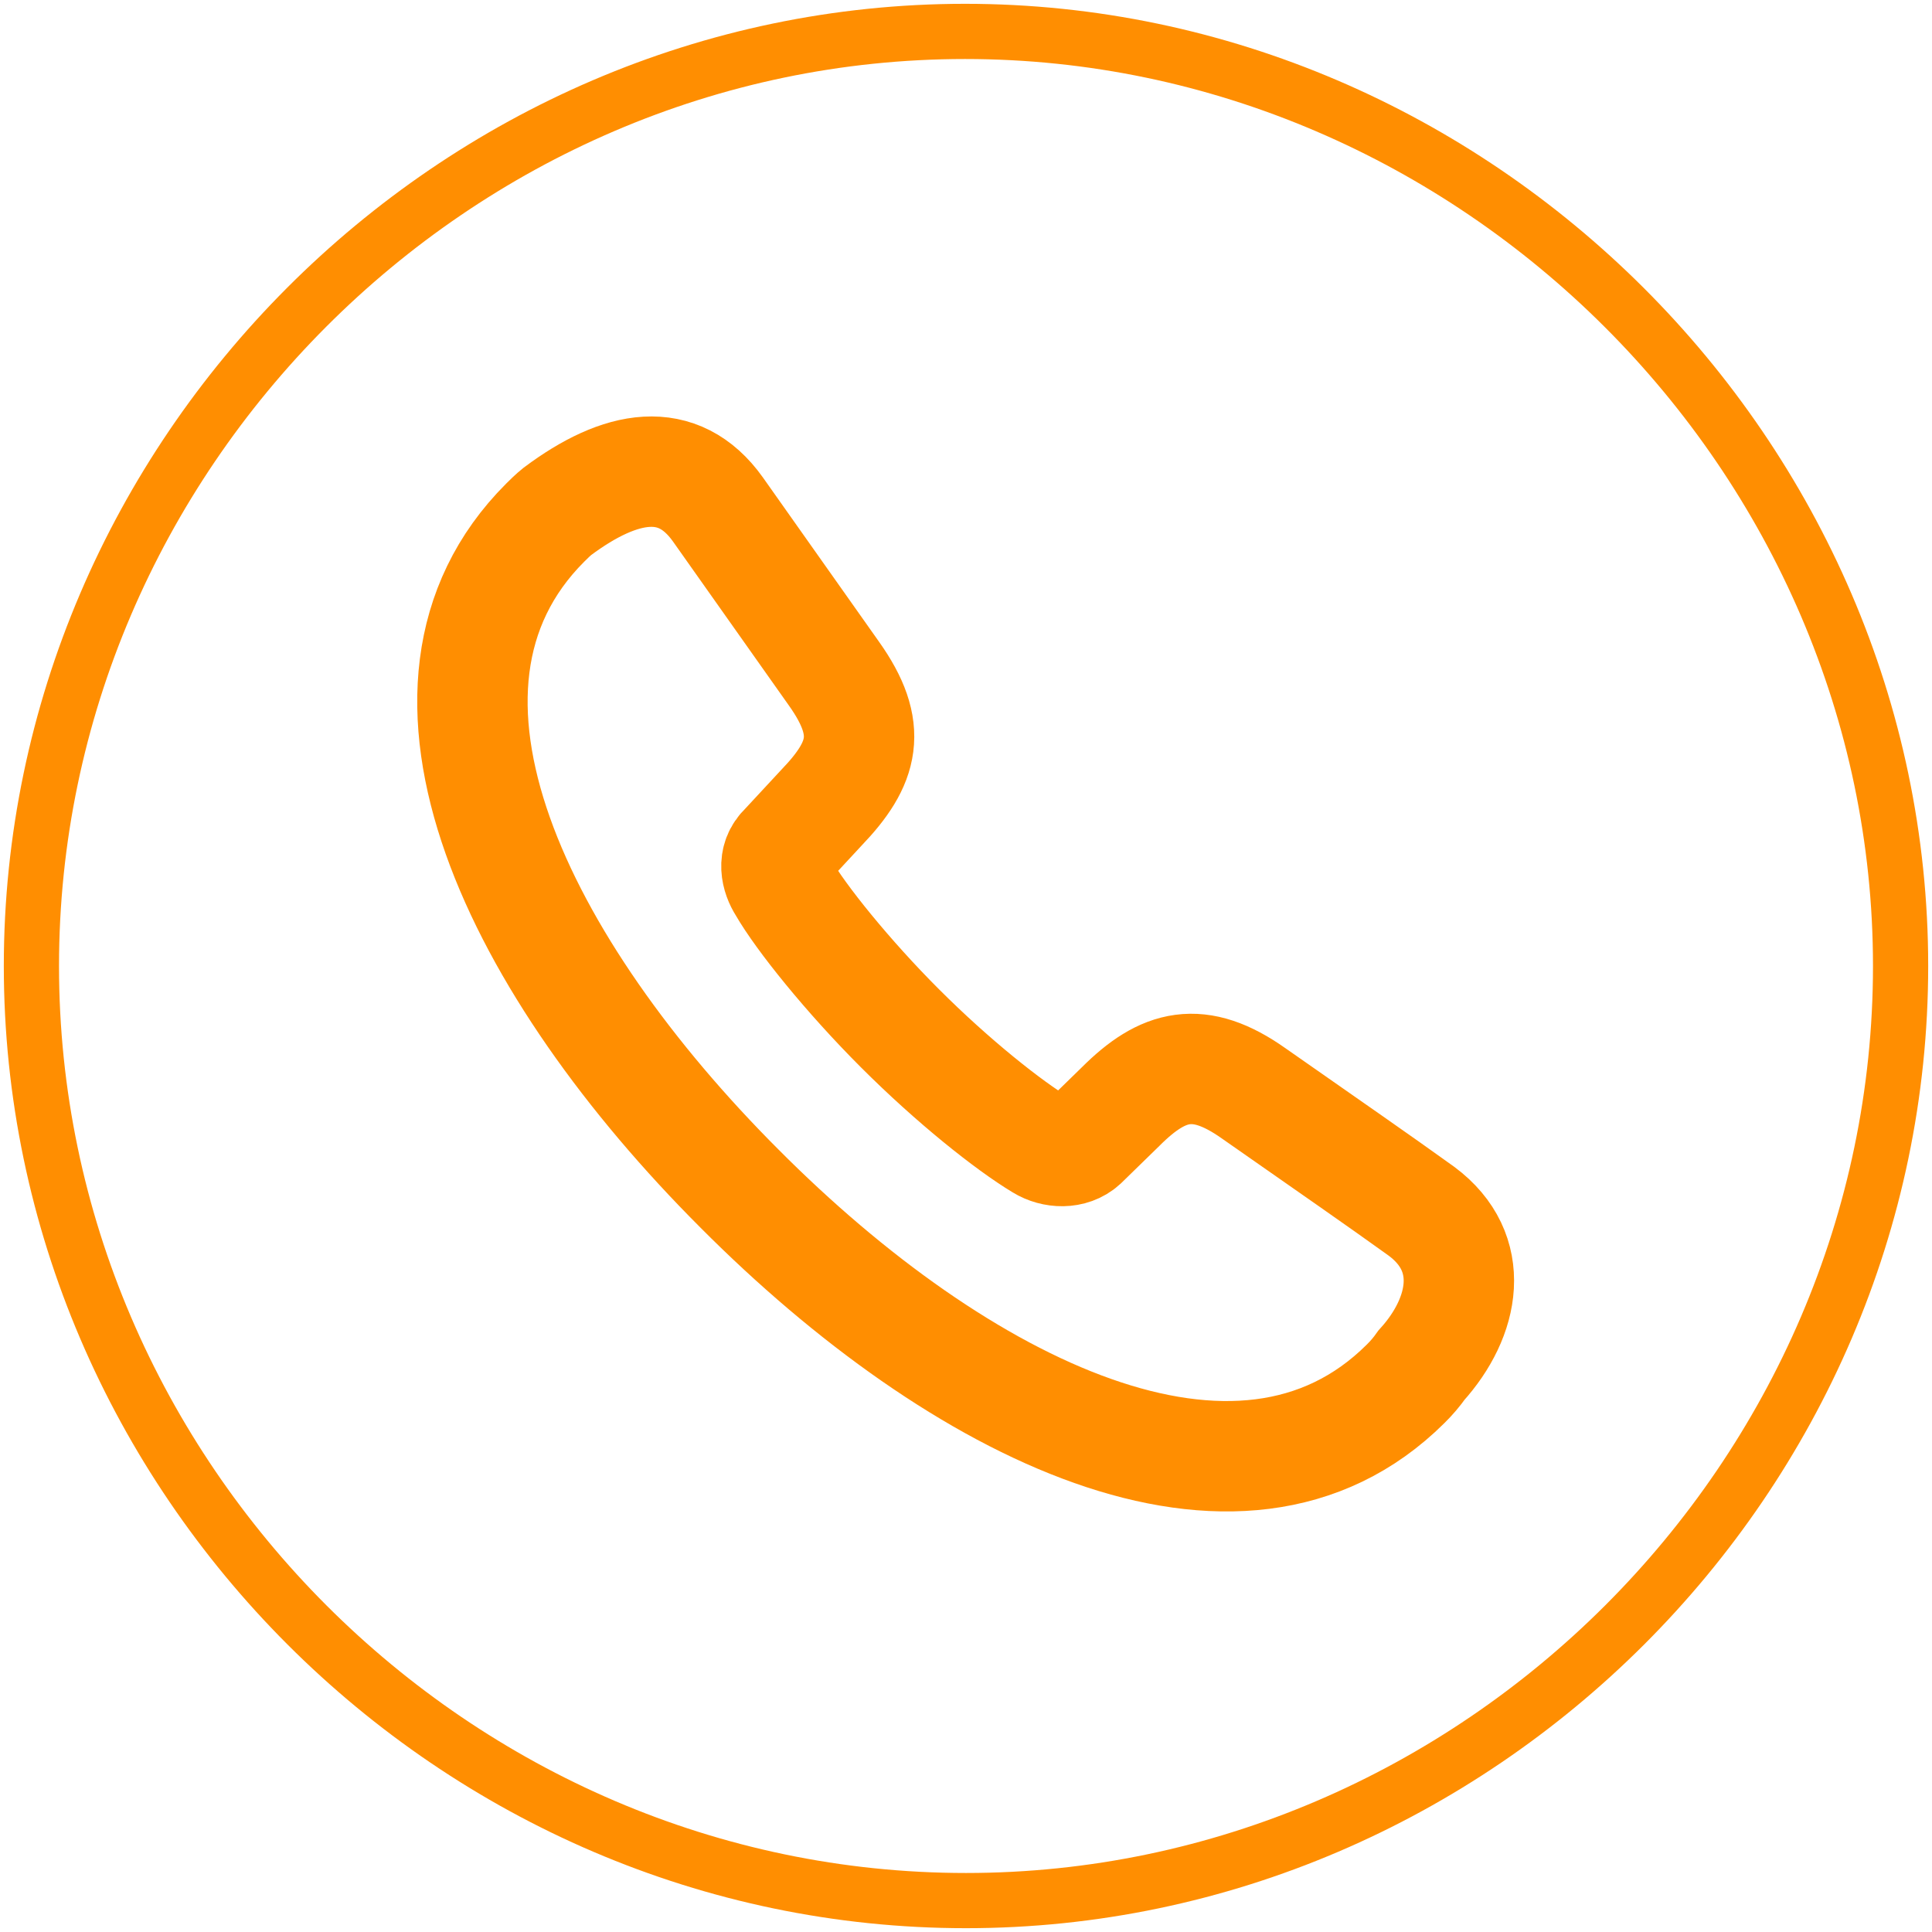 <?xml version="1.0" encoding="UTF-8"?> <svg xmlns="http://www.w3.org/2000/svg" width="35" height="35" viewBox="0 0 35 35" fill="none"><g clip-path="url(#clip0_232_2)"><path d="M34.431 17.5C34.431 26.76 26.744 34.431 17.5 34.431C8.24 34.431 0.569 26.76 0.569 17.5C0.569 8.256 8.224 0.569 17.483 0.569C26.726 0.569 34.431 8.258 34.431 17.5Z" stroke="#FF8E01"></path><path d="M25.463 25.07C22.456 28.061 17.379 25.533 13.398 21.534C9.416 17.552 6.87 12.475 9.877 9.468C9.946 9.4 10.014 9.331 10.099 9.263C11.245 8.408 12.287 8.22 13.005 9.228L15.107 12.202C15.824 13.21 15.654 13.826 14.884 14.629L14.218 15.347C13.979 15.569 14.064 15.876 14.184 16.064C14.509 16.629 15.363 17.688 16.303 18.628C17.26 19.585 18.269 20.388 18.866 20.747C19.089 20.884 19.413 20.901 19.618 20.713L20.302 20.046C21.071 19.277 21.721 19.107 22.711 19.807C24.13 20.799 24.968 21.379 25.753 21.944C26.762 22.695 26.54 23.858 25.753 24.729C25.667 24.851 25.57 24.965 25.463 25.07Z" stroke="#FF8E01" stroke-width="2"></path></g><defs><clipPath id="clip0_232_2"><rect width="35" height="35" fill="white"></rect></clipPath></defs></svg> 